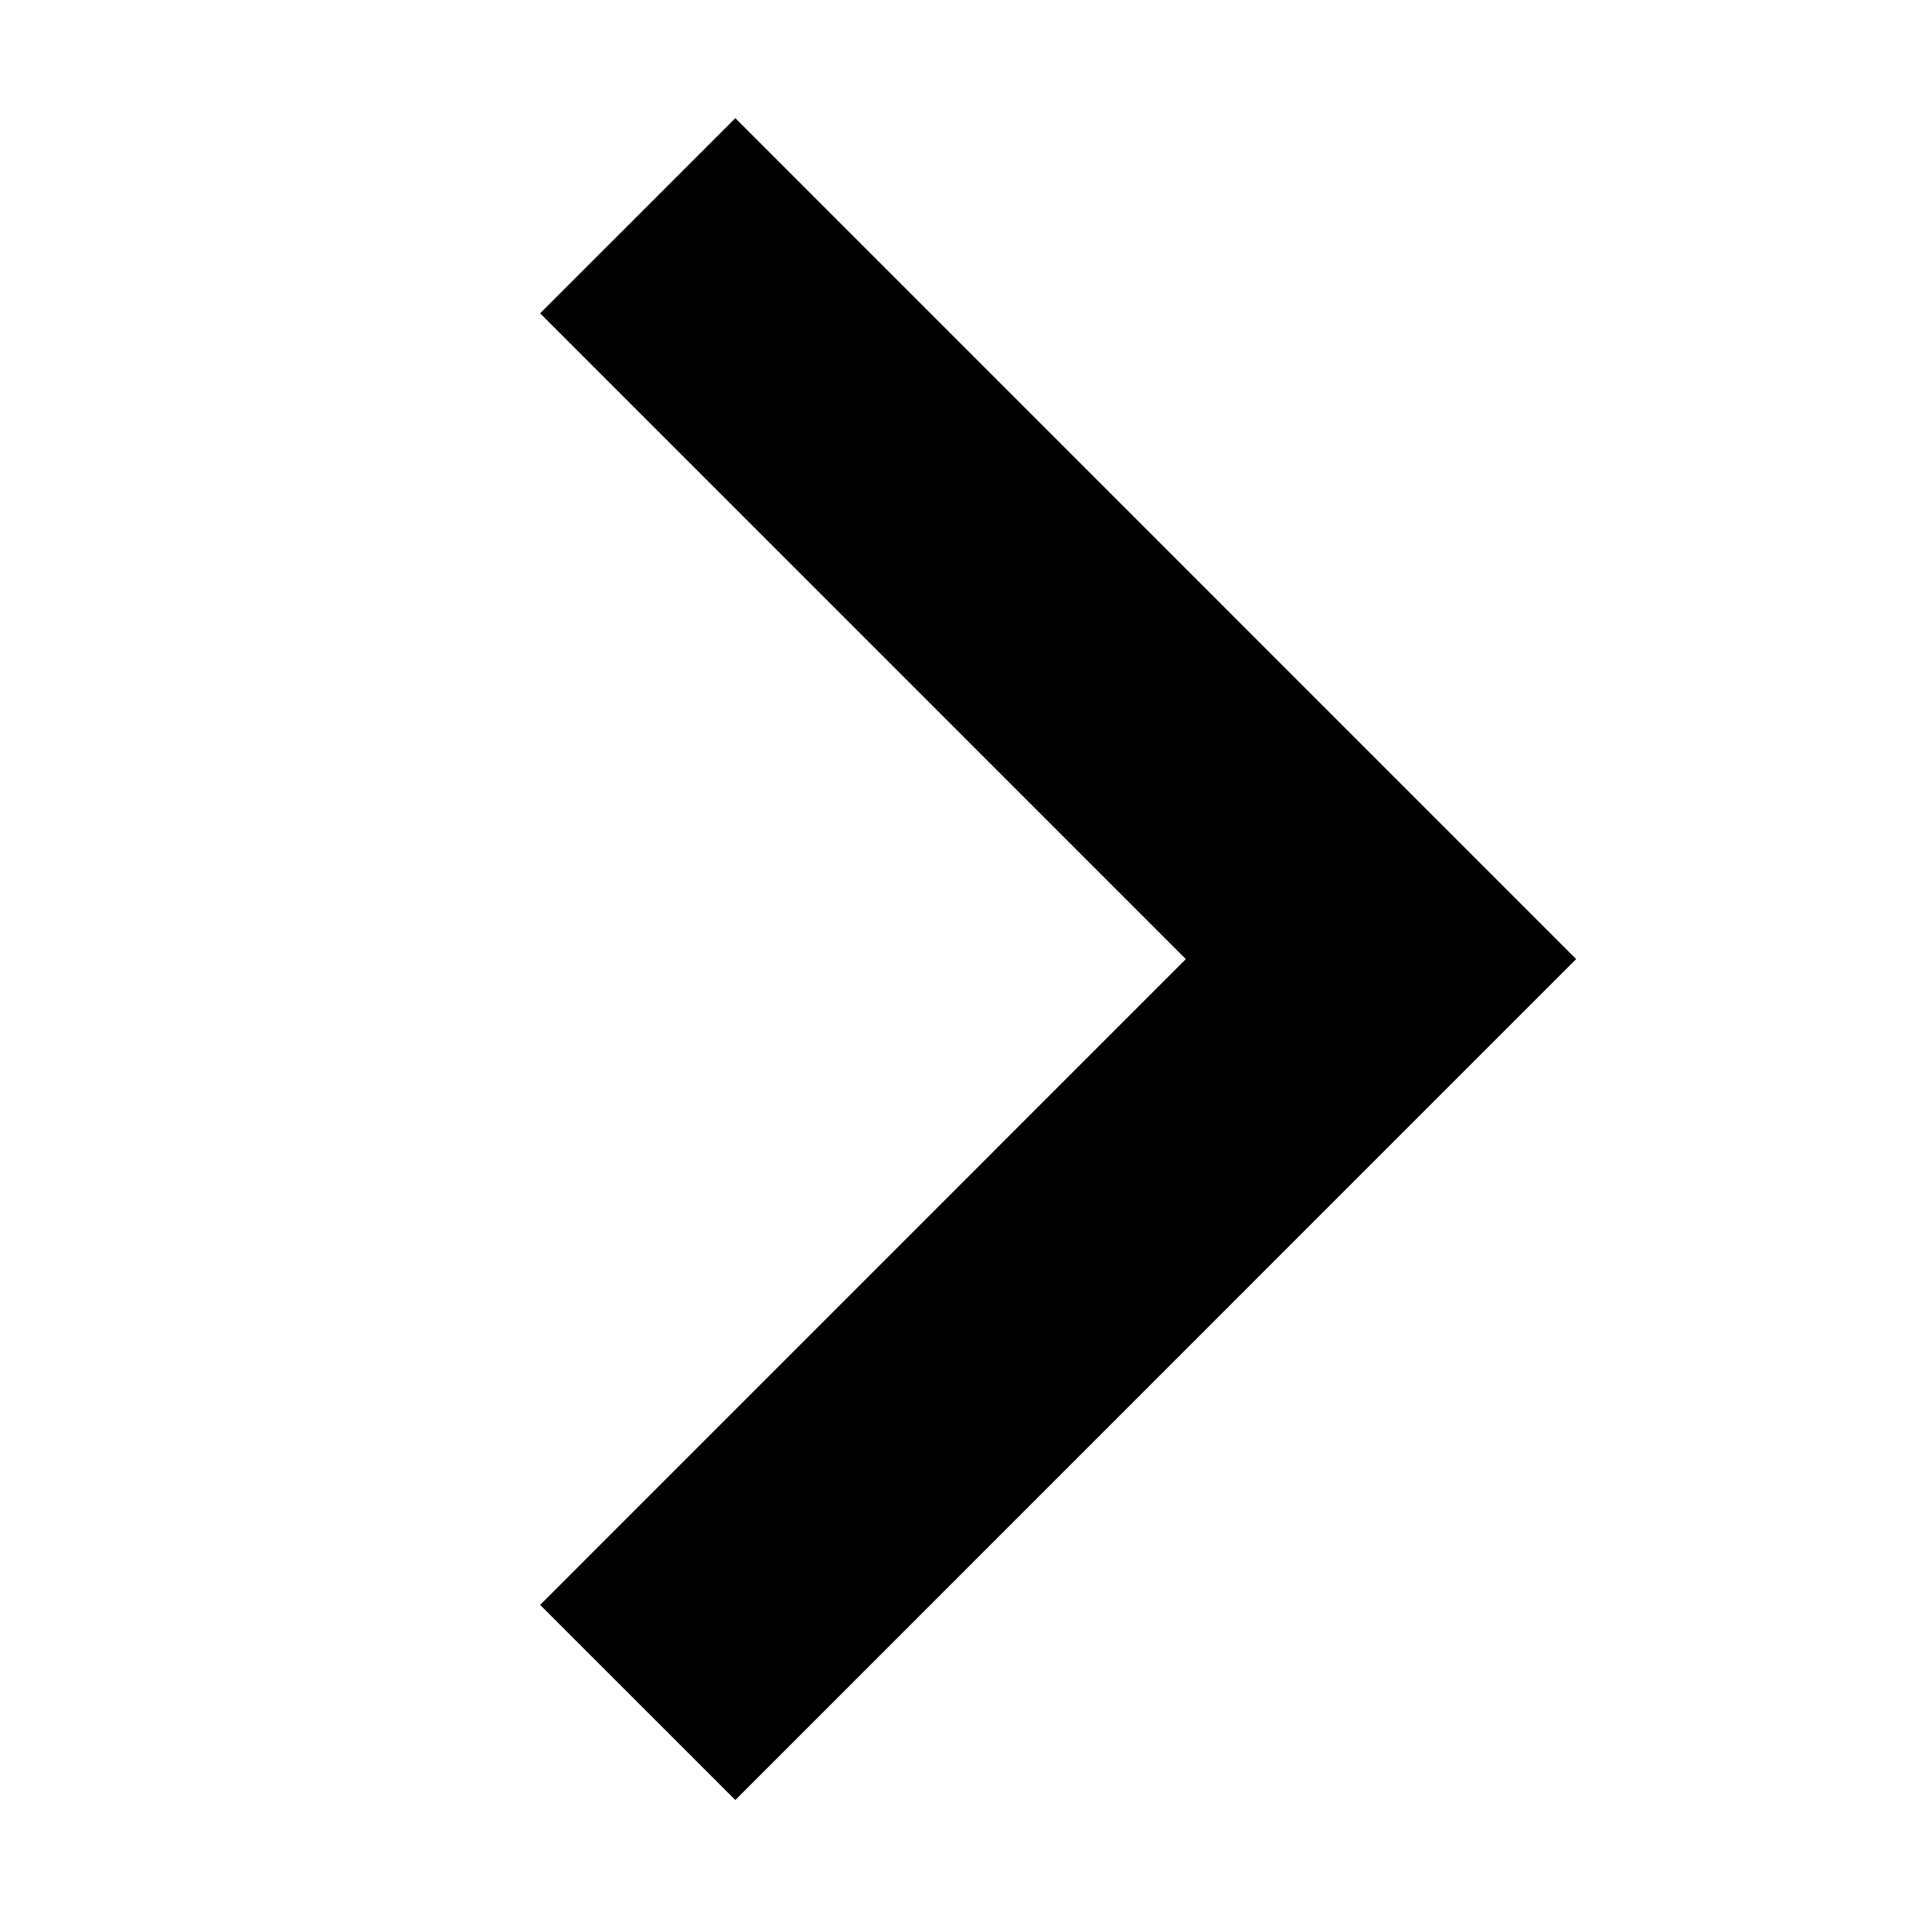 <svg width="21" height="21" viewBox="0 0 21 21" fill="none" xmlns="http://www.w3.org/2000/svg">
<path d="M6.932 2.345L15.011 10.425L6.932 18.505" stroke="black" stroke-width="3" stroke-miterlimit="10"/>
</svg>
